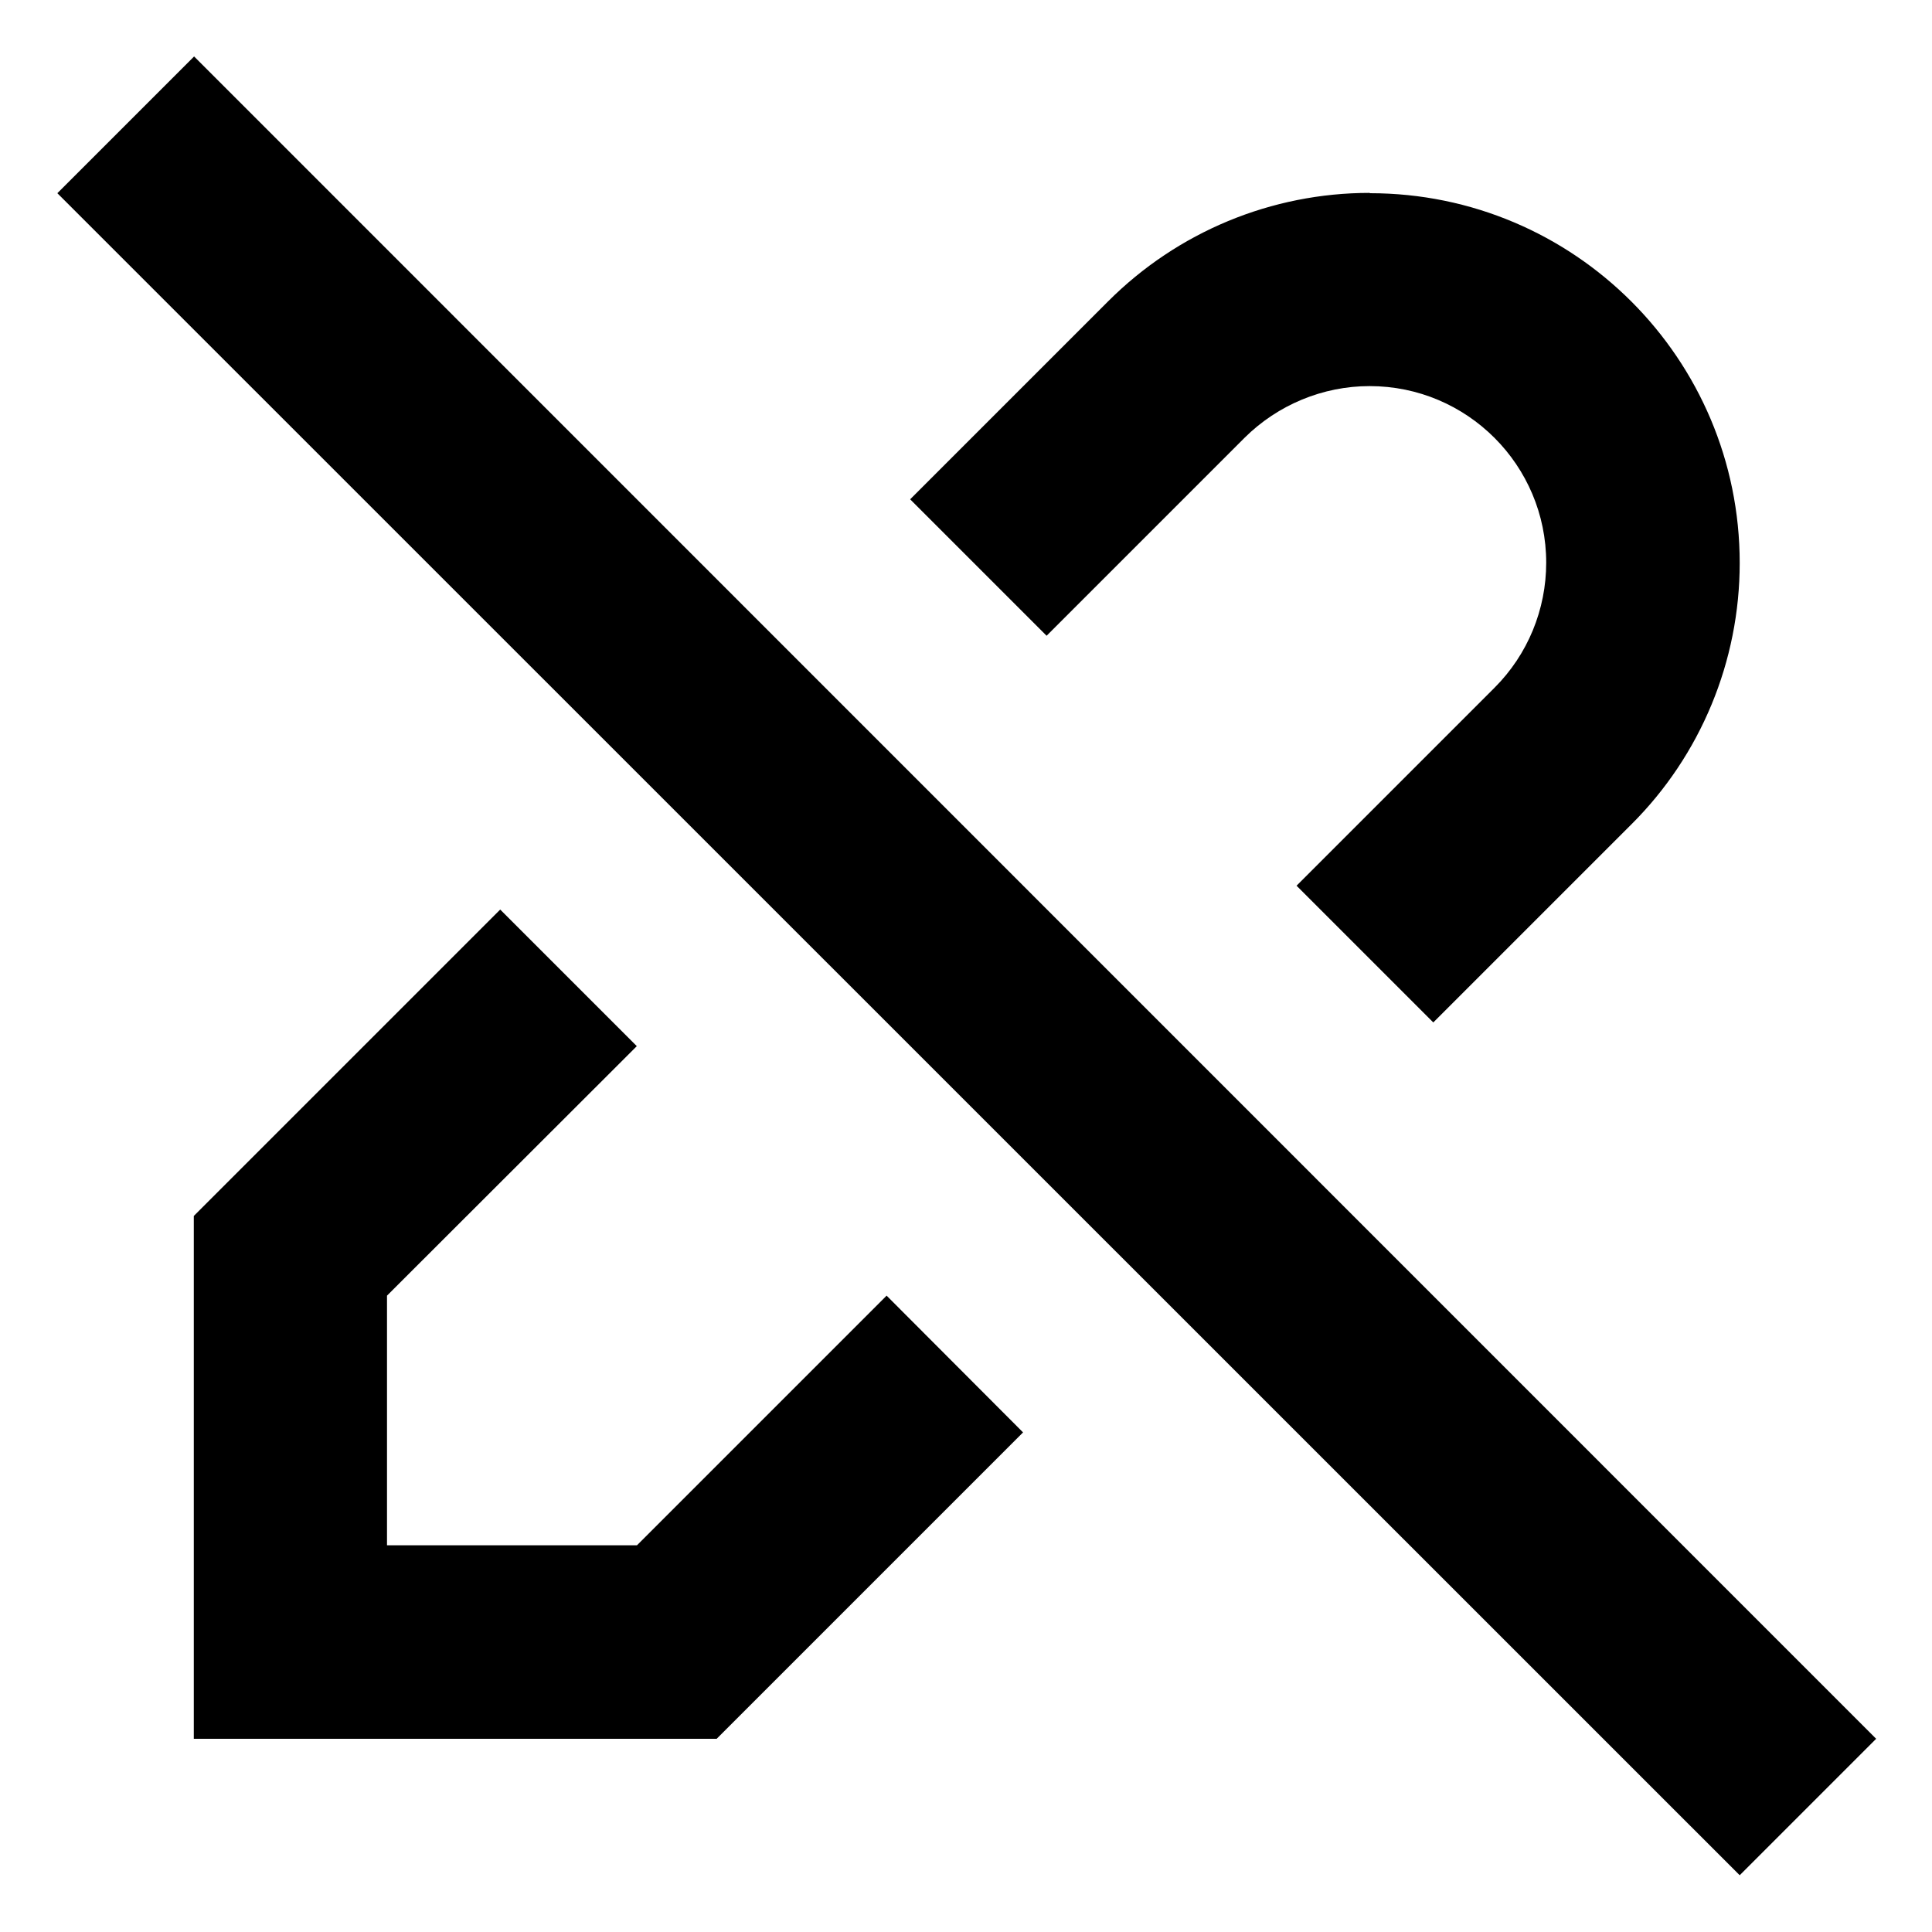 <svg xmlns="http://www.w3.org/2000/svg" viewBox="0 0 640 640"><!--! Font Awesome Pro 7.1.0 by @fontawesome - https://fontawesome.com License - https://fontawesome.com/license (Commercial License) Copyright 2025 Fonticons, Inc. --><path fill="currentColor" d="M621.5 576L576.3 621.2L19 64L64.3 18.7L621.5 576zM211 346.5L128.2 429.2L128.2 511.9L211 511.9L293.7 429.2L338.9 474.5L237.4 576L64.2 576L64.2 402.8L165.7 301.3L211 346.6zM453.8 64C521.5 64 576.3 118.9 576.3 186.5C576.3 219 563.4 250.2 540.4 273.1L474.8 338.7L429.5 293.4L495.1 227.8C506.1 216.8 512.2 201.9 512.2 186.4C512.2 154.1 486 127.9 453.7 127.9C438.2 127.9 423.3 134.1 412.3 145L346.7 210.6L301.5 165.4L367.1 99.8C390.1 76.8 421.2 63.9 453.7 63.9z"/></svg>